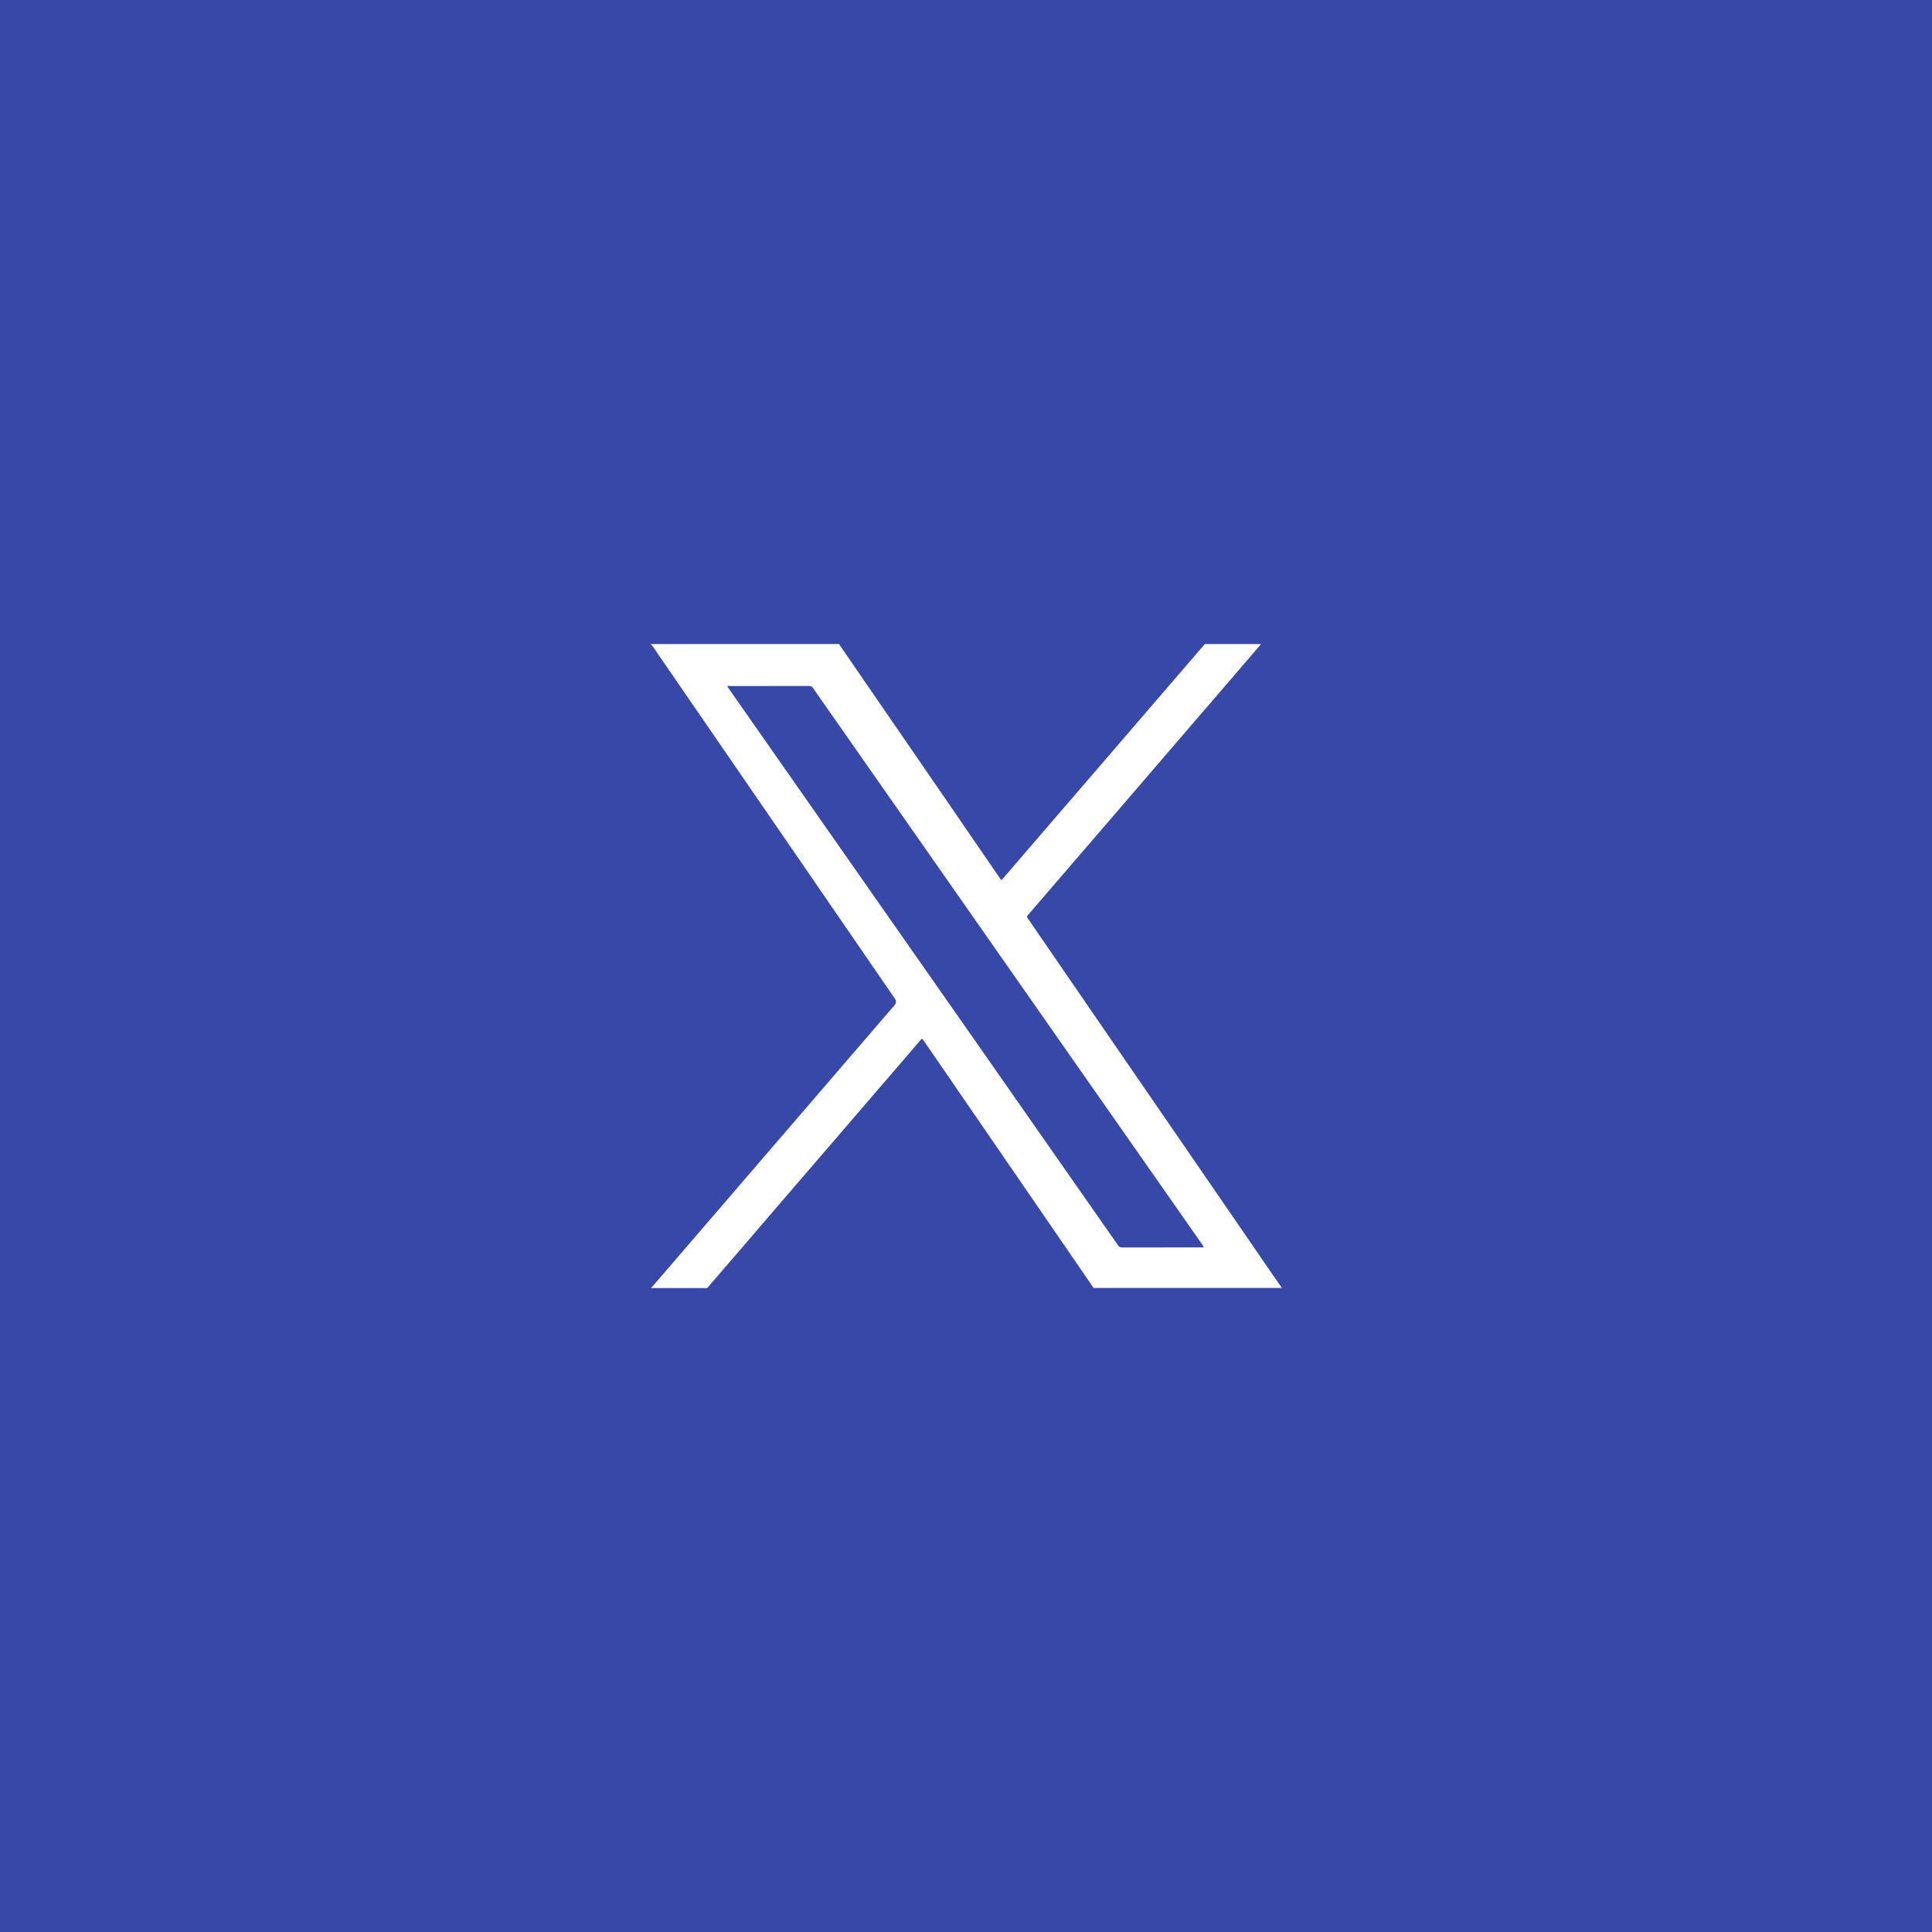 <?xml version="1.0" encoding="UTF-8" standalone="no"?>
<!-- Created with Inkscape (http://www.inkscape.org/) -->

<svg
   width="15.875mm"
   height="15.875mm"
   viewBox="0 0 15.875 15.875"
   version="1.1"
   id="svg1"
   inkscape:version="1.3 (1:1.3+202307231459+0e150ed6c4)"
   sodipodi:docname="icon_twt.svg"
   xmlns:inkscape="http://www.inkscape.org/namespaces/inkscape"
   xmlns:sodipodi="http://sodipodi.sourceforge.net/DTD/sodipodi-0.dtd"
   xmlns="http://www.w3.org/2000/svg"
   xmlns:svg="http://www.w3.org/2000/svg">
  <sodipodi:namedview
     id="namedview1"
     pagecolor="#505050"
     bordercolor="#eeeeee"
     borderopacity="1"
     inkscape:showpageshadow="0"
     inkscape:pageopacity="0"
     inkscape:pagecheckerboard="0"
     inkscape:deskcolor="#d1d1d1"
     inkscape:document-units="mm"
     inkscape:zoom="0.84185606"
     inkscape:cx="29.696288"
     inkscape:cy="30.290214"
     inkscape:current-layer="layer1" />
  <defs
     id="defs1" />
  <g
     inkscape:label="Layer 1"
     inkscape:groupmode="layer"
     id="layer1"
     transform="translate(-97.102,-140.494)">
    <rect
       x="97.102"
       y="140.494"
       width="15.875"
       height="15.875"
       fill="#3748a8"
       id="rect2"
       style="stroke-width:0.265" />
    <path
       d="m 102.451,145.791 c 10e-4,-0.002 -0.003,-0.006 0.003,-0.005 0.003,1.9e-4 0.006,0 0.01,0 0.511,0 1.022,0 1.533,0 0.003,0.005 0.006,0.01 0.009,0.015 0.081,0.117 0.161,0.235 0.242,0.352 0.2,0.291 0.401,0.583 0.601,0.874 0.157,0.229 0.314,0.457 0.471,0.686 0.01,0.015 0.01,0.015 0.022,0.001 0.107,-0.124 0.214,-0.249 0.321,-0.373 0.181,-0.21 0.362,-0.42 0.543,-0.63 0.131,-0.152 0.262,-0.305 0.393,-0.457 0.134,-0.156 0.269,-0.312 0.403,-0.468 0.154,0 0.307,0 0.461,0 -0.003,0.004 -0.006,0.008 -0.009,0.012 -0.122,0.142 -0.245,0.285 -0.367,0.427 -0.146,0.17 -0.292,0.339 -0.438,0.509 -0.149,0.174 -0.299,0.347 -0.448,0.521 -0.134,0.156 -0.269,0.312 -0.403,0.468 -0.084,0.098 -0.168,0.196 -0.252,0.293 -0.006,0.007 -0.008,0.014 -0.001,0.021 0.002,0.003 0.005,0.007 0.007,0.01 0.234,0.34 0.468,0.681 0.701,1.021 0.212,0.308 0.423,0.615 0.635,0.923 0.224,0.326 0.448,0.652 0.672,0.978 0.024,0.034 0.048,0.069 0.072,0.103 -10e-4,0.002 0.003,0.006 -0.003,0.005 -0.003,-1.6e-4 -0.006,0 -0.009,0 h -1.533 c -0.003,-0.005 -0.006,-0.011 -0.01,-0.016 -0.114,-0.166 -0.228,-0.332 -0.342,-0.498 -0.232,-0.338 -0.464,-0.675 -0.696,-1.013 -0.116,-0.17 -0.233,-0.339 -0.35,-0.509 -0.011,-0.015 -0.011,-0.015 -0.023,-0.001 -0.135,0.158 -0.271,0.315 -0.407,0.473 -0.172,0.2 -0.344,0.401 -0.517,0.601 -0.171,0.199 -0.343,0.398 -0.514,0.598 -0.105,0.122 -0.21,0.244 -0.315,0.366 -0.15,0 -0.299,0 -0.449,-2.1e-4 -0.003,0 -0.011,0.004 -0.01,-0.005 0.004,-0.003 0.007,-0.007 0.011,-0.01 0.146,-0.17 0.292,-0.339 0.438,-0.509 0.266,-0.309 0.531,-0.617 0.797,-0.926 0.251,-0.291 0.501,-0.582 0.752,-0.874 0.015,-0.017 0.016,-0.035 0.003,-0.054 -0.213,-0.31 -0.426,-0.62 -0.639,-0.93 -0.199,-0.29 -0.398,-0.58 -0.598,-0.87 -0.236,-0.344 -0.473,-0.687 -0.709,-1.031 -0.018,-0.026 -0.034,-0.053 -0.054,-0.077 z m 0.976,0.34 c -0.108,0 -0.216,0 -0.324,1.1e-4 -0.007,0 -0.018,-0.004 -0.022,0.002 -0.004,0.007 0.006,0.014 0.01,0.02 0.158,0.227 0.317,0.453 0.475,0.679 0.24,0.344 0.48,0.687 0.721,1.031 0.269,0.384 0.537,0.768 0.806,1.152 0.195,0.28 0.391,0.559 0.586,0.839 0.203,0.291 0.407,0.582 0.61,0.873 0.009,0.013 0.018,0.017 0.033,0.017 0.217,-3.7e-4 0.435,-2.6e-4 0.652,-2.6e-4 0.004,0 0.008,0 0.012,-3.2e-4 0.006,-6.1e-4 0.008,-0.004 0.004,-0.009 -0.002,-0.003 -0.003,-0.005 -0.005,-0.008 -0.087,-0.124 -0.174,-0.248 -0.26,-0.372 -0.248,-0.355 -0.497,-0.711 -0.746,-1.066 -0.243,-0.347 -0.485,-0.694 -0.728,-1.041 -0.222,-0.317 -0.443,-0.634 -0.665,-0.951 -0.268,-0.384 -0.537,-0.767 -0.805,-1.151 -0.008,-0.011 -0.016,-0.015 -0.029,-0.015 -0.109,4.7e-4 -0.219,2.6e-4 -0.328,2.6e-4 z"
       fill="#ffffff"
       id="path2"
       style="stroke-width:0.265" />
  </g>
</svg>
